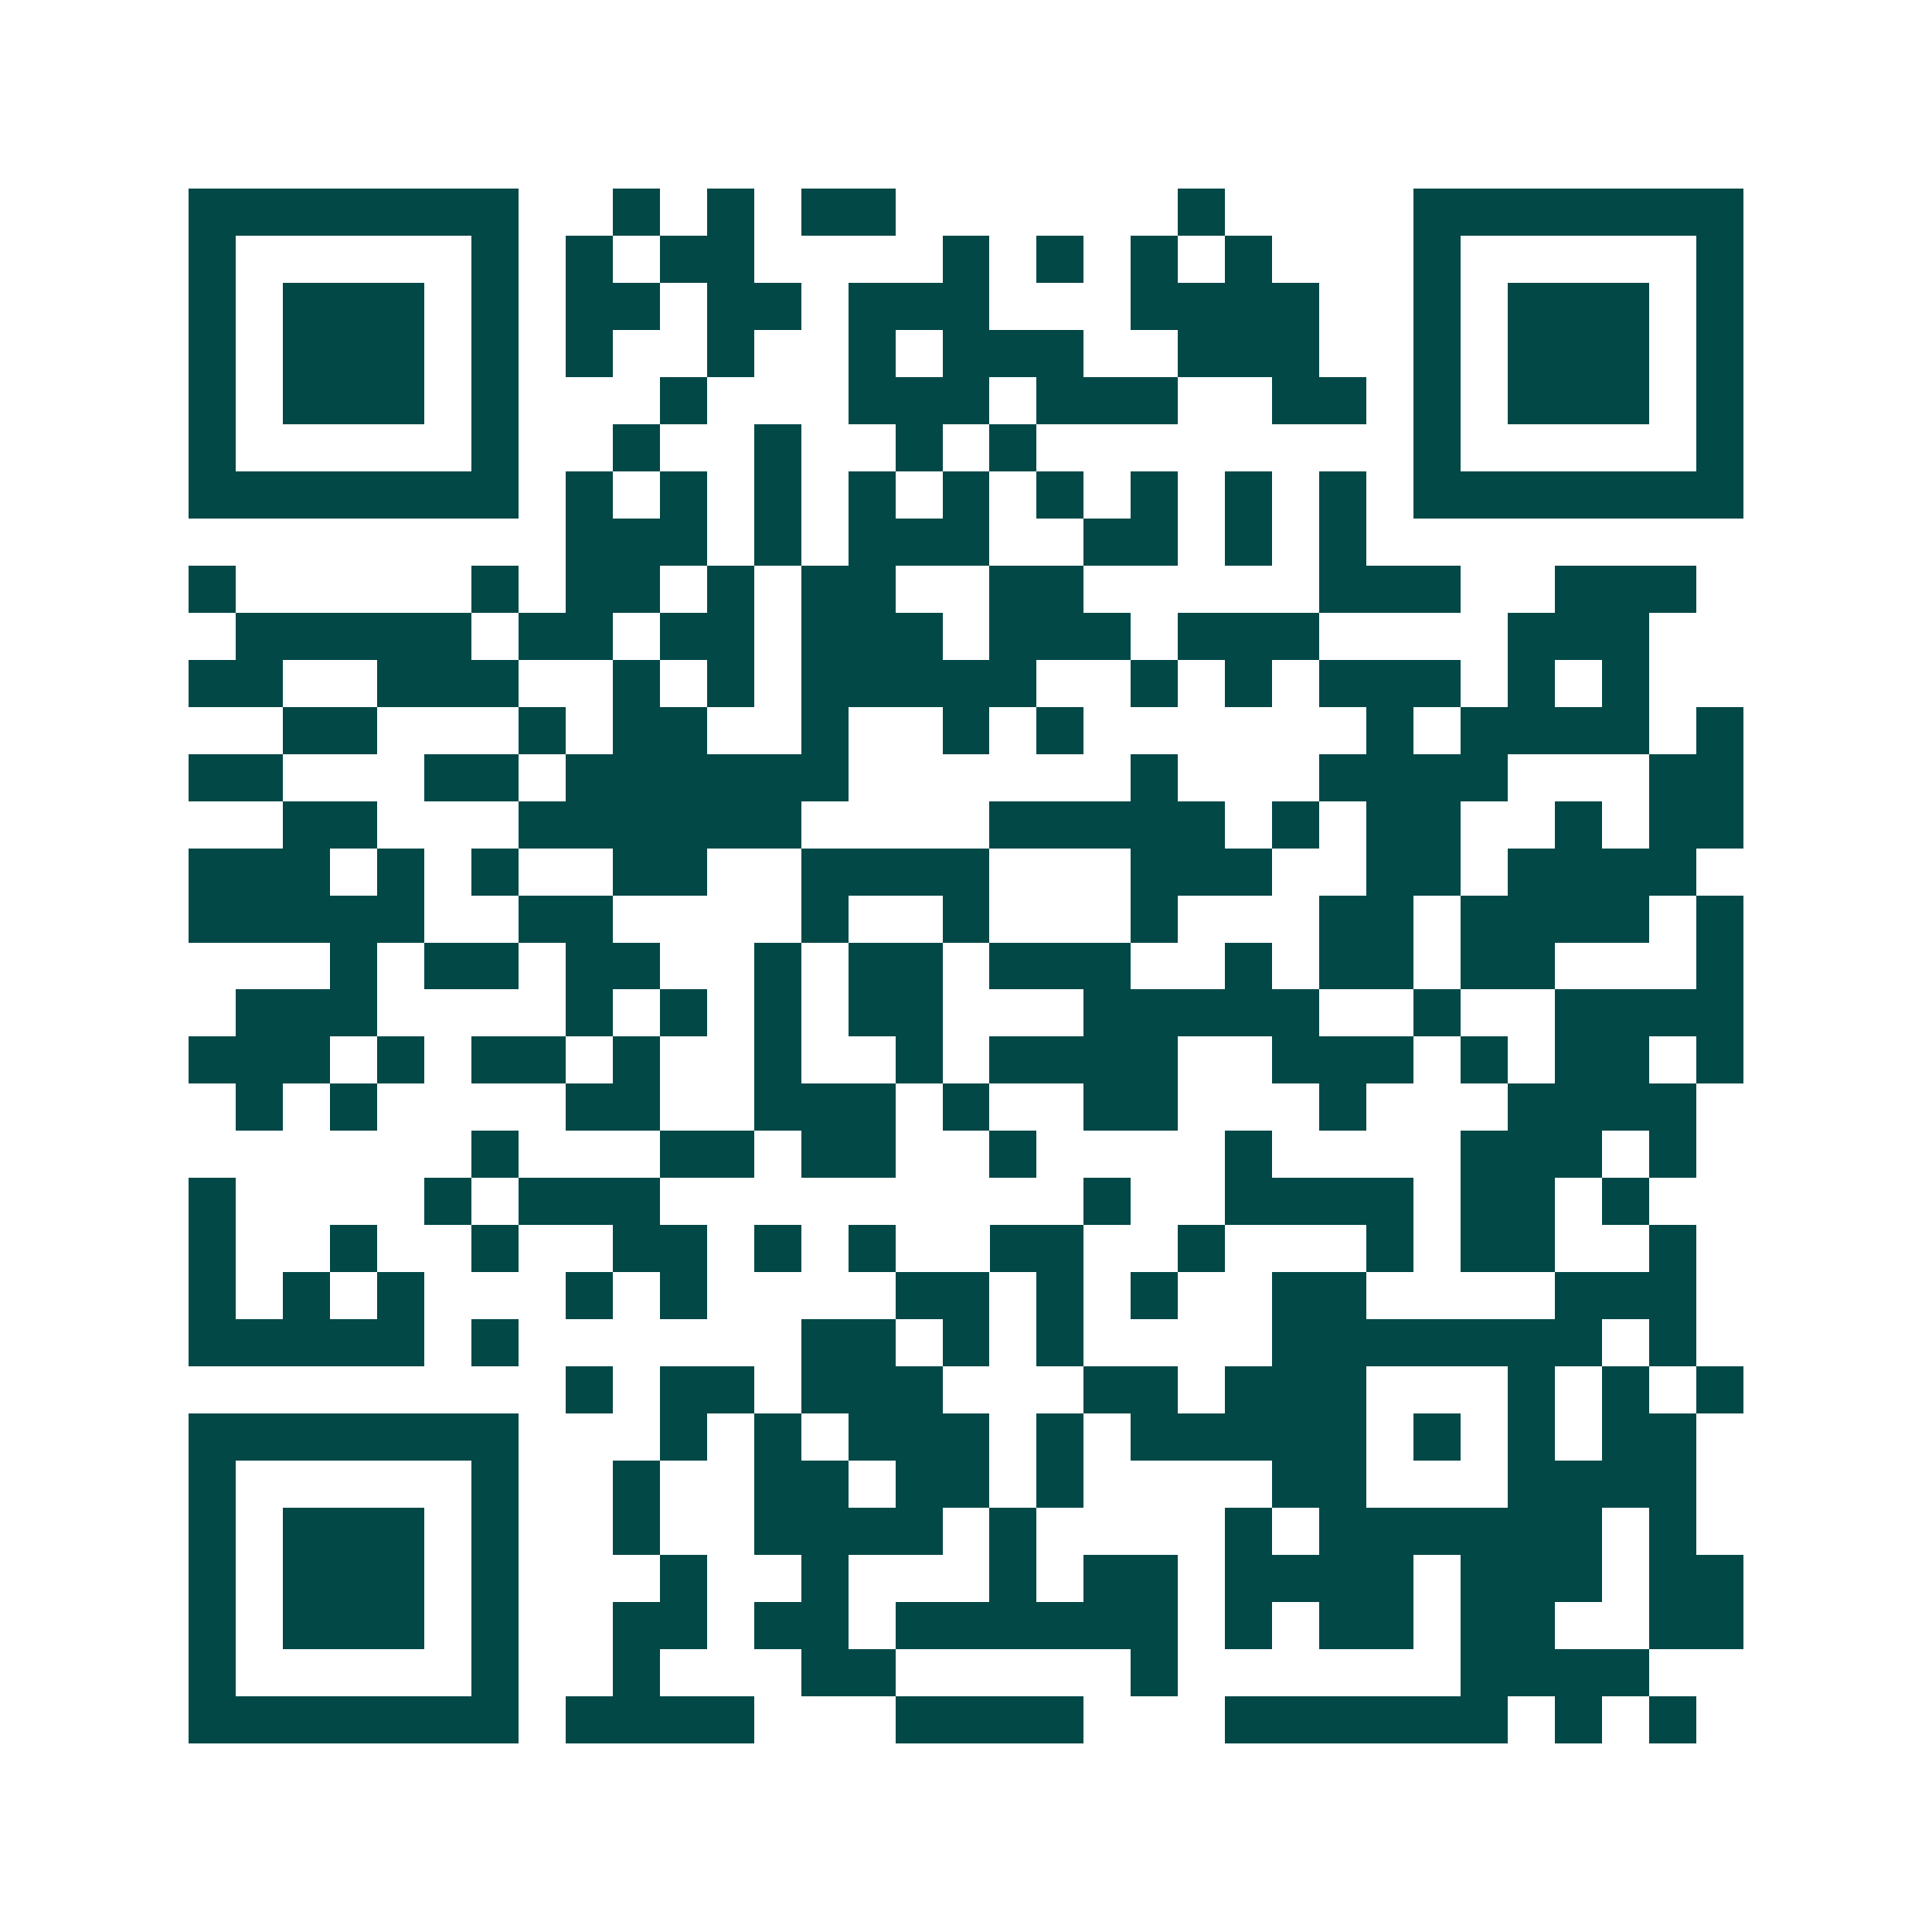 <svg xmlns="http://www.w3.org/2000/svg" width="200" height="200" viewBox="0 0 41 41" shape-rendering="crispEdges"><path fill="#ffffff" d="M0 0h41v41H0z"/><path stroke="#014847" d="M4 4.5h7m2 0h1m1 0h1m1 0h2m6 0h1m4 0h7M4 5.5h1m5 0h1m1 0h1m1 0h2m4 0h1m1 0h1m1 0h1m1 0h1m3 0h1m5 0h1M4 6.5h1m1 0h3m1 0h1m1 0h2m1 0h2m1 0h3m3 0h4m2 0h1m1 0h3m1 0h1M4 7.5h1m1 0h3m1 0h1m1 0h1m2 0h1m2 0h1m1 0h3m2 0h3m2 0h1m1 0h3m1 0h1M4 8.5h1m1 0h3m1 0h1m3 0h1m3 0h3m1 0h3m2 0h2m1 0h1m1 0h3m1 0h1M4 9.5h1m5 0h1m2 0h1m2 0h1m2 0h1m1 0h1m8 0h1m5 0h1M4 10.5h7m1 0h1m1 0h1m1 0h1m1 0h1m1 0h1m1 0h1m1 0h1m1 0h1m1 0h1m1 0h7M12 11.5h3m1 0h1m1 0h3m2 0h2m1 0h1m1 0h1M4 12.5h1m5 0h1m1 0h2m1 0h1m1 0h2m2 0h2m5 0h3m2 0h3M5 13.5h5m1 0h2m1 0h2m1 0h3m1 0h3m1 0h3m4 0h3M4 14.5h2m2 0h3m2 0h1m1 0h1m1 0h5m2 0h1m1 0h1m1 0h3m1 0h1m1 0h1M6 15.5h2m3 0h1m1 0h2m2 0h1m2 0h1m1 0h1m6 0h1m1 0h4m1 0h1M4 16.5h2m3 0h2m1 0h6m6 0h1m3 0h4m3 0h2M6 17.5h2m3 0h6m4 0h5m1 0h1m1 0h2m2 0h1m1 0h2M4 18.5h3m1 0h1m1 0h1m2 0h2m2 0h4m3 0h3m2 0h2m1 0h4M4 19.5h5m2 0h2m4 0h1m2 0h1m3 0h1m3 0h2m1 0h4m1 0h1M7 20.5h1m1 0h2m1 0h2m2 0h1m1 0h2m1 0h3m2 0h1m1 0h2m1 0h2m3 0h1M5 21.5h3m4 0h1m1 0h1m1 0h1m1 0h2m3 0h5m2 0h1m2 0h4M4 22.5h3m1 0h1m1 0h2m1 0h1m2 0h1m2 0h1m1 0h4m2 0h3m1 0h1m1 0h2m1 0h1M5 23.5h1m1 0h1m4 0h2m2 0h3m1 0h1m2 0h2m3 0h1m3 0h4M10 24.5h1m3 0h2m1 0h2m2 0h1m4 0h1m4 0h3m1 0h1M4 25.5h1m4 0h1m1 0h3m9 0h1m2 0h4m1 0h2m1 0h1M4 26.5h1m2 0h1m2 0h1m2 0h2m1 0h1m1 0h1m2 0h2m2 0h1m3 0h1m1 0h2m2 0h1M4 27.5h1m1 0h1m1 0h1m3 0h1m1 0h1m4 0h2m1 0h1m1 0h1m2 0h2m4 0h3M4 28.5h5m1 0h1m6 0h2m1 0h1m1 0h1m4 0h7m1 0h1M12 29.5h1m1 0h2m1 0h3m3 0h2m1 0h3m3 0h1m1 0h1m1 0h1M4 30.5h7m3 0h1m1 0h1m1 0h3m1 0h1m1 0h5m1 0h1m1 0h1m1 0h2M4 31.5h1m5 0h1m2 0h1m2 0h2m1 0h2m1 0h1m4 0h2m3 0h4M4 32.5h1m1 0h3m1 0h1m2 0h1m2 0h4m1 0h1m4 0h1m1 0h6m1 0h1M4 33.5h1m1 0h3m1 0h1m3 0h1m2 0h1m3 0h1m1 0h2m1 0h4m1 0h3m1 0h2M4 34.5h1m1 0h3m1 0h1m2 0h2m1 0h2m1 0h6m1 0h1m1 0h2m1 0h2m2 0h2M4 35.5h1m5 0h1m2 0h1m3 0h2m5 0h1m6 0h4M4 36.5h7m1 0h4m3 0h4m3 0h6m1 0h1m1 0h1"/></svg>
